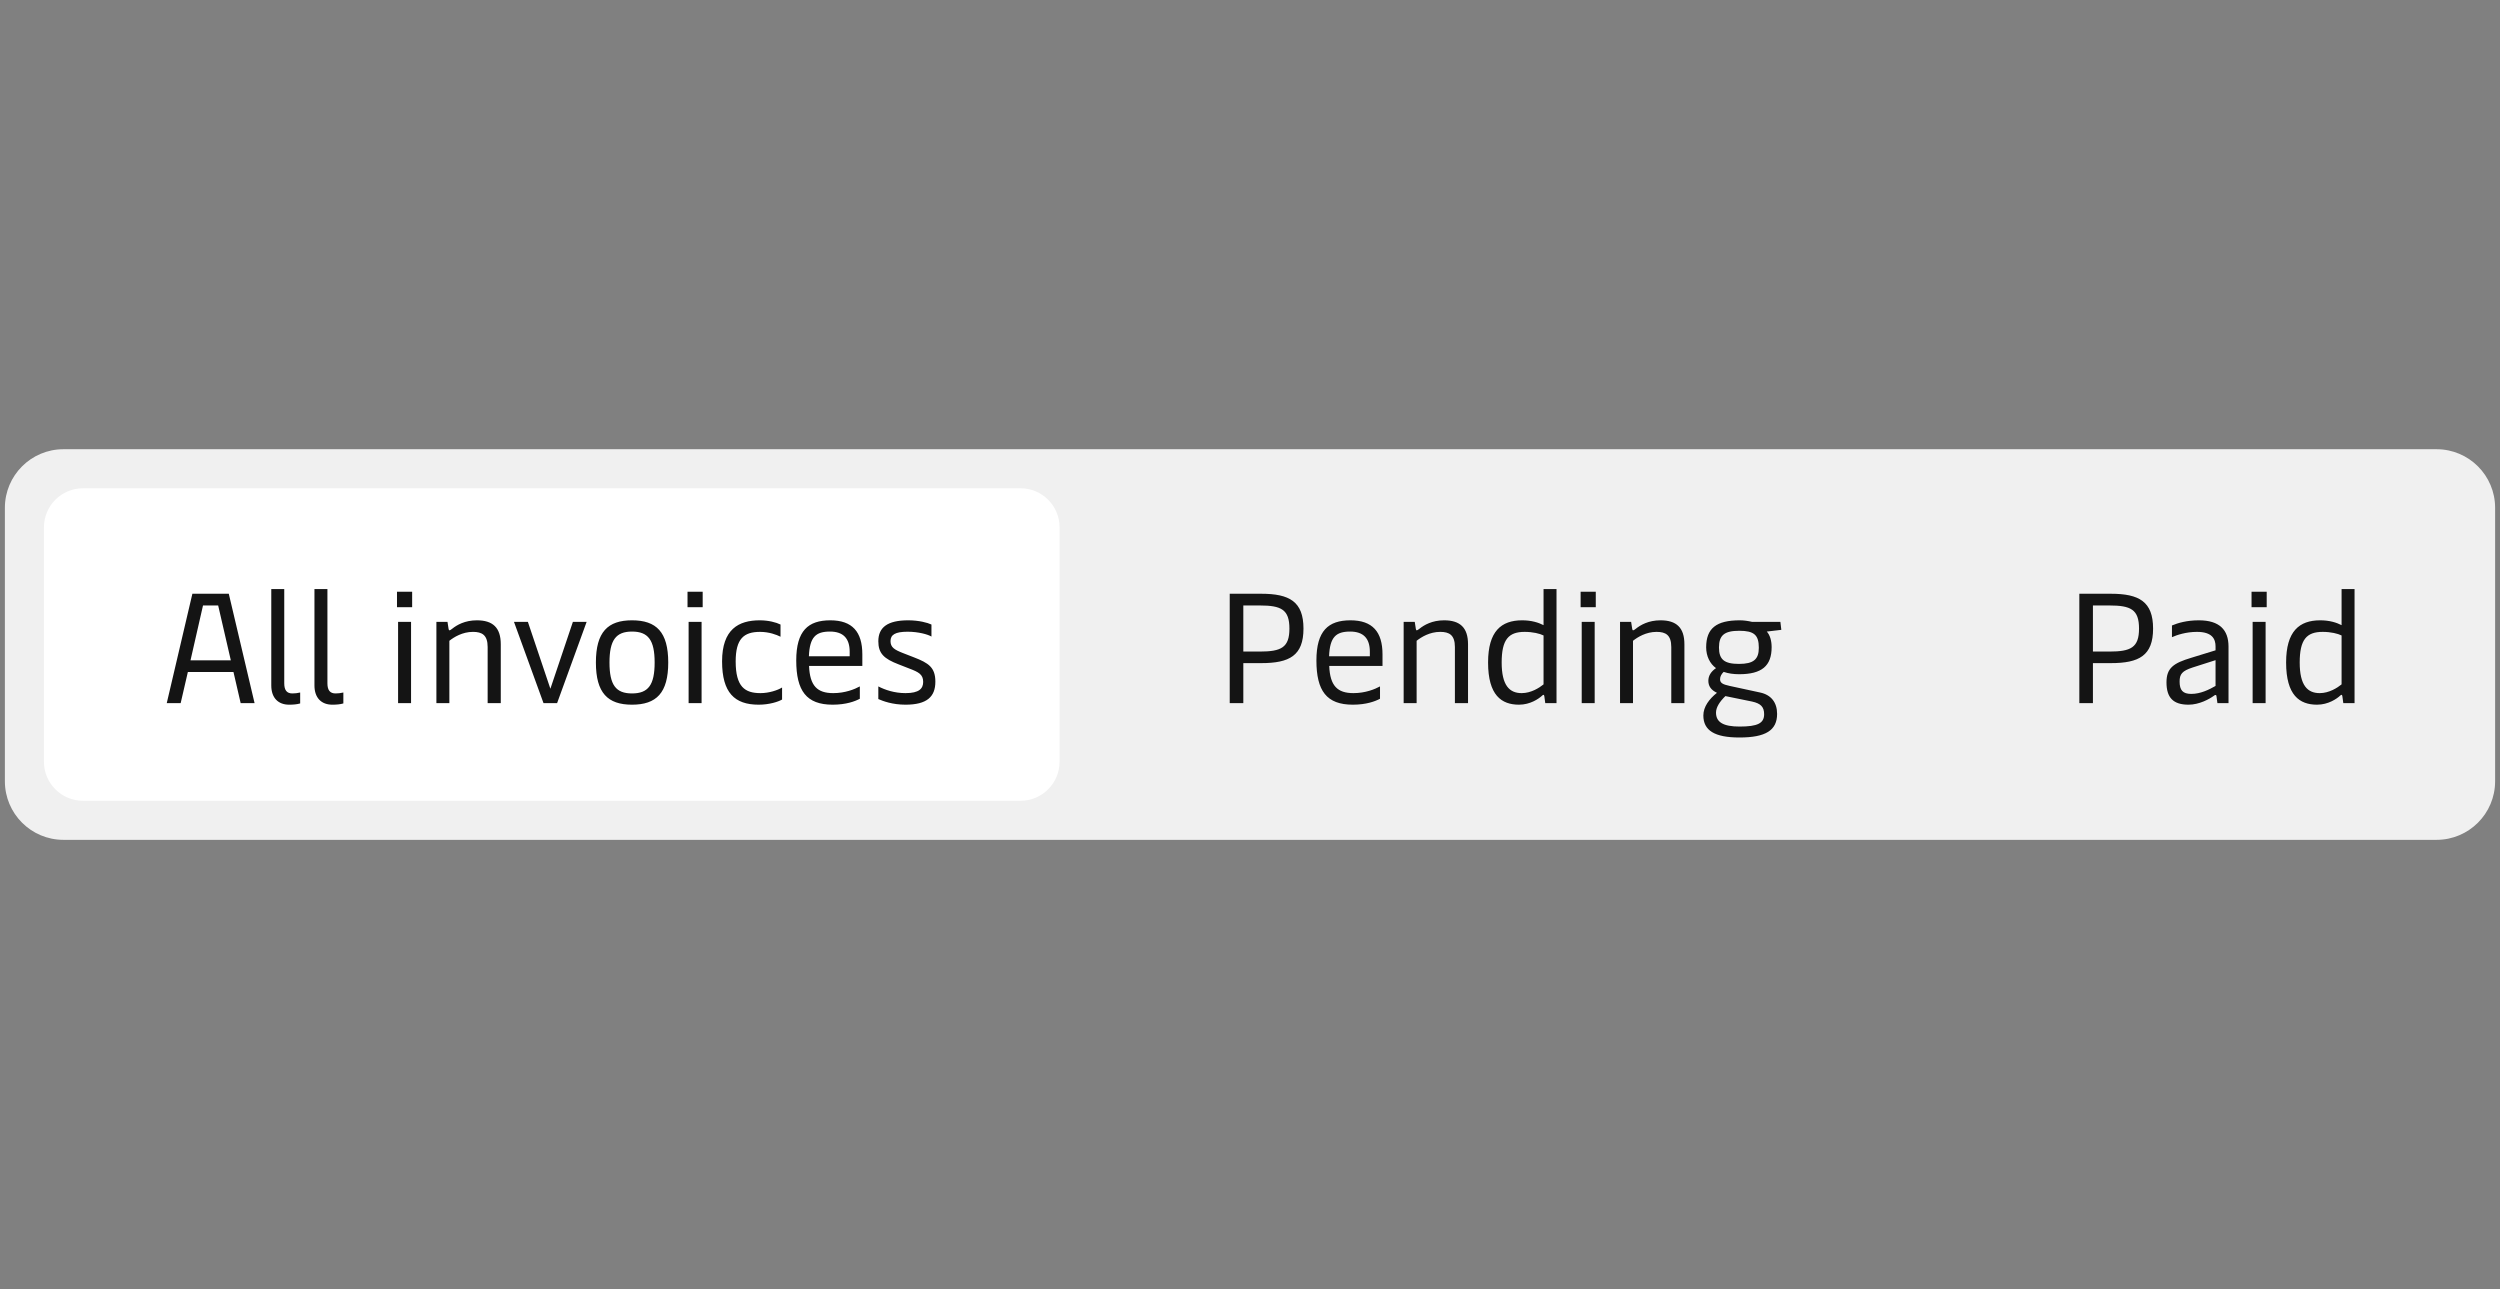 <svg width="256" height="132" viewBox="0 0 256 132" fill="none" xmlns="http://www.w3.org/2000/svg">
<rect x="0" y="0" width="256" height="132" fill="#808080" stroke="none"/>
<path d="M0.5 52C0.5 48.686 3.186 46 6.5 46H249.5C252.814 46 255.5 48.686 255.5 52V80C255.5 83.314 252.814 86 249.5 86H6.5C3.186 86 0.5 83.314 0.5 80V52Z" fill="#F0F0F0"/>
<path d="M4.5 54C4.5 51.791 6.291 50 8.5 50H104.5C106.709 50 108.5 51.791 108.5 54V78C108.5 80.209 106.709 82 104.5 82H8.5C6.291 82 4.5 80.209 4.5 78V54Z" fill="white"/>
<path d="M17.076 72L19.7 60.8H23.428L26.068 72H24.644L23.908 68.816H19.236L18.5 72H17.076ZM19.508 67.616H23.636L22.34 62H20.788L19.508 67.616ZM29.602 72.16C28.515 72.16 27.779 71.488 27.779 70.192V60.32H29.107V69.968C29.107 70.688 29.378 71.008 29.939 71.008C30.227 71.008 30.466 70.976 30.738 70.912V72.032C30.402 72.128 30.035 72.16 29.602 72.16ZM34.024 72.16C32.936 72.16 32.2 71.488 32.2 70.192V60.32H33.528V69.968C33.528 70.688 33.8 71.008 34.36 71.008C34.648 71.008 34.888 70.976 35.16 70.912V72.032C34.824 72.128 34.456 72.16 34.024 72.16ZM40.764 72V63.68H42.092V72H40.764ZM40.652 62.176V60.592H42.204V62.176H40.652ZM44.687 72V63.68H45.823L45.935 64.4C45.951 64.512 45.983 64.544 46.031 64.544C46.079 64.544 46.143 64.512 46.303 64.384C46.783 64 47.599 63.52 48.831 63.52C50.447 63.52 51.279 64.256 51.279 65.968V72H49.935V66.256C49.935 65.008 49.343 64.704 48.431 64.704C47.343 64.704 46.479 65.248 46.015 65.616V72H44.687ZM55.655 72L52.631 63.68H54.055L56.359 70.528L58.663 63.68H60.071L57.047 72H55.655ZM64.716 72.16C62.236 72.16 61.02 70.96 61.02 67.84C61.02 64.72 62.236 63.52 64.716 63.52C67.212 63.52 68.427 64.72 68.427 67.84C68.427 70.96 67.212 72.16 64.716 72.16ZM64.716 71.008C66.379 71.008 67.035 70.144 67.035 67.84C67.035 65.552 66.379 64.672 64.716 64.672C63.068 64.672 62.411 65.552 62.411 67.84C62.411 70.144 63.068 71.008 64.716 71.008ZM70.514 72V63.68H71.842V72H70.514ZM70.402 62.176V60.592H71.954V62.176H70.402ZM77.685 72.16C75.221 72.16 73.941 70.928 73.941 67.728C73.941 64.448 75.621 63.52 77.797 63.52C78.693 63.52 79.477 63.728 79.925 63.952V65.2C79.509 64.992 78.757 64.704 77.829 64.704C76.165 64.704 75.333 65.408 75.333 67.728C75.333 70.336 76.277 70.976 77.877 70.976C78.757 70.976 79.653 70.672 80.085 70.4V71.632C79.701 71.856 78.789 72.16 77.685 72.16ZM85.263 72.16C82.575 72.16 81.535 70.736 81.535 67.632C81.535 64.592 82.751 63.52 85.023 63.52C87.279 63.52 88.303 64.704 88.303 67.008V68.192H82.847C82.927 70.24 83.695 70.976 85.327 70.976C86.543 70.976 87.519 70.576 88.047 70.288V71.552C87.567 71.808 86.655 72.16 85.263 72.16ZM82.831 67.2H87.007V66.736C87.007 65.376 86.351 64.672 84.991 64.672C83.535 64.672 82.911 65.232 82.831 67.2ZM92.725 72.16C91.381 72.16 90.421 71.792 89.941 71.584V70.288C90.613 70.64 91.589 70.976 92.725 70.976C94.117 70.976 94.533 70.512 94.533 69.824C94.533 69.056 94.053 68.816 93.125 68.464L92.021 68.032C90.517 67.456 89.941 66.912 89.941 65.664C89.941 64.24 90.885 63.52 92.997 63.52C94.085 63.52 94.981 63.76 95.381 63.952V65.184C95.013 64.96 94.037 64.688 92.933 64.688C91.653 64.688 91.189 65.008 91.189 65.648C91.189 66.288 91.589 66.528 92.437 66.864L93.589 67.312C95.077 67.888 95.781 68.336 95.781 69.808C95.781 71.36 94.901 72.16 92.725 72.16Z" fill="#141414"/>
<path d="M125.924 72V60.8H129.156C132.036 60.8 133.476 61.6 133.476 64.368C133.476 67.136 132.036 67.904 129.156 67.904H127.316V72H125.924ZM127.316 66.72H128.996C131.204 66.72 132.036 66.304 132.036 64.368C132.036 62.416 131.204 62 128.996 62H127.316V66.72ZM138.529 72.16C135.841 72.16 134.801 70.736 134.801 67.632C134.801 64.592 136.017 63.52 138.289 63.52C140.545 63.52 141.569 64.704 141.569 67.008V68.192H136.113C136.193 70.24 136.961 70.976 138.593 70.976C139.809 70.976 140.785 70.576 141.313 70.288V71.552C140.833 71.808 139.921 72.16 138.529 72.16ZM136.097 67.2H140.273V66.736C140.273 65.376 139.617 64.672 138.257 64.672C136.801 64.672 136.177 65.232 136.097 67.2ZM143.734 72V63.68H144.87L144.982 64.4C144.998 64.512 145.03 64.544 145.078 64.544C145.126 64.544 145.19 64.512 145.35 64.384C145.83 64 146.646 63.52 147.878 63.52C149.494 63.52 150.326 64.256 150.326 65.968V72H148.982V66.256C148.982 65.008 148.39 64.704 147.478 64.704C146.39 64.704 145.526 65.248 145.062 65.616V72H143.734ZM155.547 72.16C153.755 72.16 152.379 71.2 152.379 67.84C152.379 64.64 153.723 63.52 155.867 63.52C156.811 63.52 157.531 63.744 158.059 64.016V60.32H159.387V72H158.235L158.139 71.296C158.123 71.2 158.107 71.152 158.043 71.152C158.011 71.152 157.979 71.168 157.899 71.248C157.563 71.552 156.699 72.16 155.547 72.16ZM155.819 70.976C156.779 70.976 157.627 70.432 158.059 70.08V65.072C157.675 64.88 156.971 64.704 156.123 64.704C154.475 64.704 153.771 65.488 153.771 67.84C153.771 70.192 154.571 70.976 155.819 70.976ZM161.967 72V63.68H163.295V72H161.967ZM161.855 62.176V60.592H163.407V62.176H161.855ZM165.891 72V63.68H167.027L167.139 64.4C167.155 64.512 167.187 64.544 167.235 64.544C167.283 64.544 167.347 64.512 167.507 64.384C167.987 64 168.803 63.52 170.035 63.52C171.651 63.52 172.483 64.256 172.483 65.968V72H171.139V66.256C171.139 65.008 170.547 64.704 169.635 64.704C168.547 64.704 167.683 65.248 167.219 65.616V72H165.891ZM178.119 75.52C175.575 75.52 174.423 74.8 174.423 73.264C174.423 72.368 175.031 71.568 175.815 70.944C175.207 70.656 174.935 70.256 174.935 69.712C174.935 69.184 175.223 68.752 175.719 68.416C175.095 67.968 174.711 67.184 174.711 66.288C174.711 64.352 175.735 63.52 178.151 63.52C178.583 63.52 178.999 63.584 179.415 63.68H182.311L182.407 64.496L180.919 64.672C181.255 65.04 181.415 65.632 181.415 66.272C181.415 68.192 180.407 69.04 178.087 69.04C177.495 69.04 176.967 68.96 176.503 68.8C176.279 69.024 176.135 69.264 176.135 69.552C176.135 69.92 176.375 70.08 177.127 70.24L180.231 70.912C181.367 71.152 181.975 71.936 181.975 73.104C181.975 74.784 180.807 75.52 178.119 75.52ZM178.135 74.4C179.975 74.4 180.647 74.064 180.647 73.136C180.647 72.384 180.295 72.032 179.415 71.84L176.679 71.28C176.087 71.856 175.719 72.432 175.719 72.976C175.719 73.968 176.487 74.4 178.135 74.4ZM178.071 67.984C179.559 67.984 180.103 67.52 180.103 66.336C180.103 65.024 179.623 64.592 178.103 64.592C176.567 64.592 176.023 65.056 176.023 66.304C176.023 67.536 176.567 67.984 178.071 67.984Z" fill="#141414"/>
<path d="M212.924 72V60.8H216.156C219.036 60.8 220.476 61.6 220.476 64.368C220.476 67.136 219.036 67.904 216.156 67.904H214.316V72H212.924ZM214.316 66.72H215.996C218.204 66.72 219.036 66.304 219.036 64.368C219.036 62.416 218.204 62 215.996 62H214.316V66.72ZM224.104 72.16C222.52 72.16 221.848 71.424 221.848 69.872C221.848 68.4 222.568 67.904 224.376 67.36L226.872 66.592V66.192C226.872 65.424 226.52 64.704 224.968 64.704C223.848 64.704 222.904 65.024 222.408 65.248V64.048C223.016 63.792 223.928 63.52 225.16 63.52C227.272 63.52 228.2 64.496 228.2 66.208V72H227.064L226.968 71.296C226.952 71.184 226.92 71.168 226.872 71.168C226.824 71.168 226.776 71.184 226.68 71.264C226.232 71.584 225.208 72.16 224.104 72.16ZM224.392 71.056C225.336 71.056 226.232 70.608 226.872 70.24V67.6L224.52 68.352C223.448 68.704 223.192 69.024 223.192 69.792C223.192 70.672 223.512 71.056 224.392 71.056ZM230.67 72V63.68H231.998V72H230.67ZM230.558 62.176V60.592H232.11V62.176H230.558ZM237.266 72.16C235.474 72.16 234.098 71.2 234.098 67.84C234.098 64.64 235.442 63.52 237.586 63.52C238.53 63.52 239.25 63.744 239.778 64.016V60.32H241.106V72H239.954L239.858 71.296C239.842 71.2 239.826 71.152 239.762 71.152C239.73 71.152 239.698 71.168 239.618 71.248C239.282 71.552 238.418 72.16 237.266 72.16ZM237.538 70.976C238.498 70.976 239.346 70.432 239.778 70.08V65.072C239.394 64.88 238.69 64.704 237.842 64.704C236.194 64.704 235.49 65.488 235.49 67.84C235.49 70.192 236.29 70.976 237.538 70.976Z" fill="#141414"/>
</svg>
